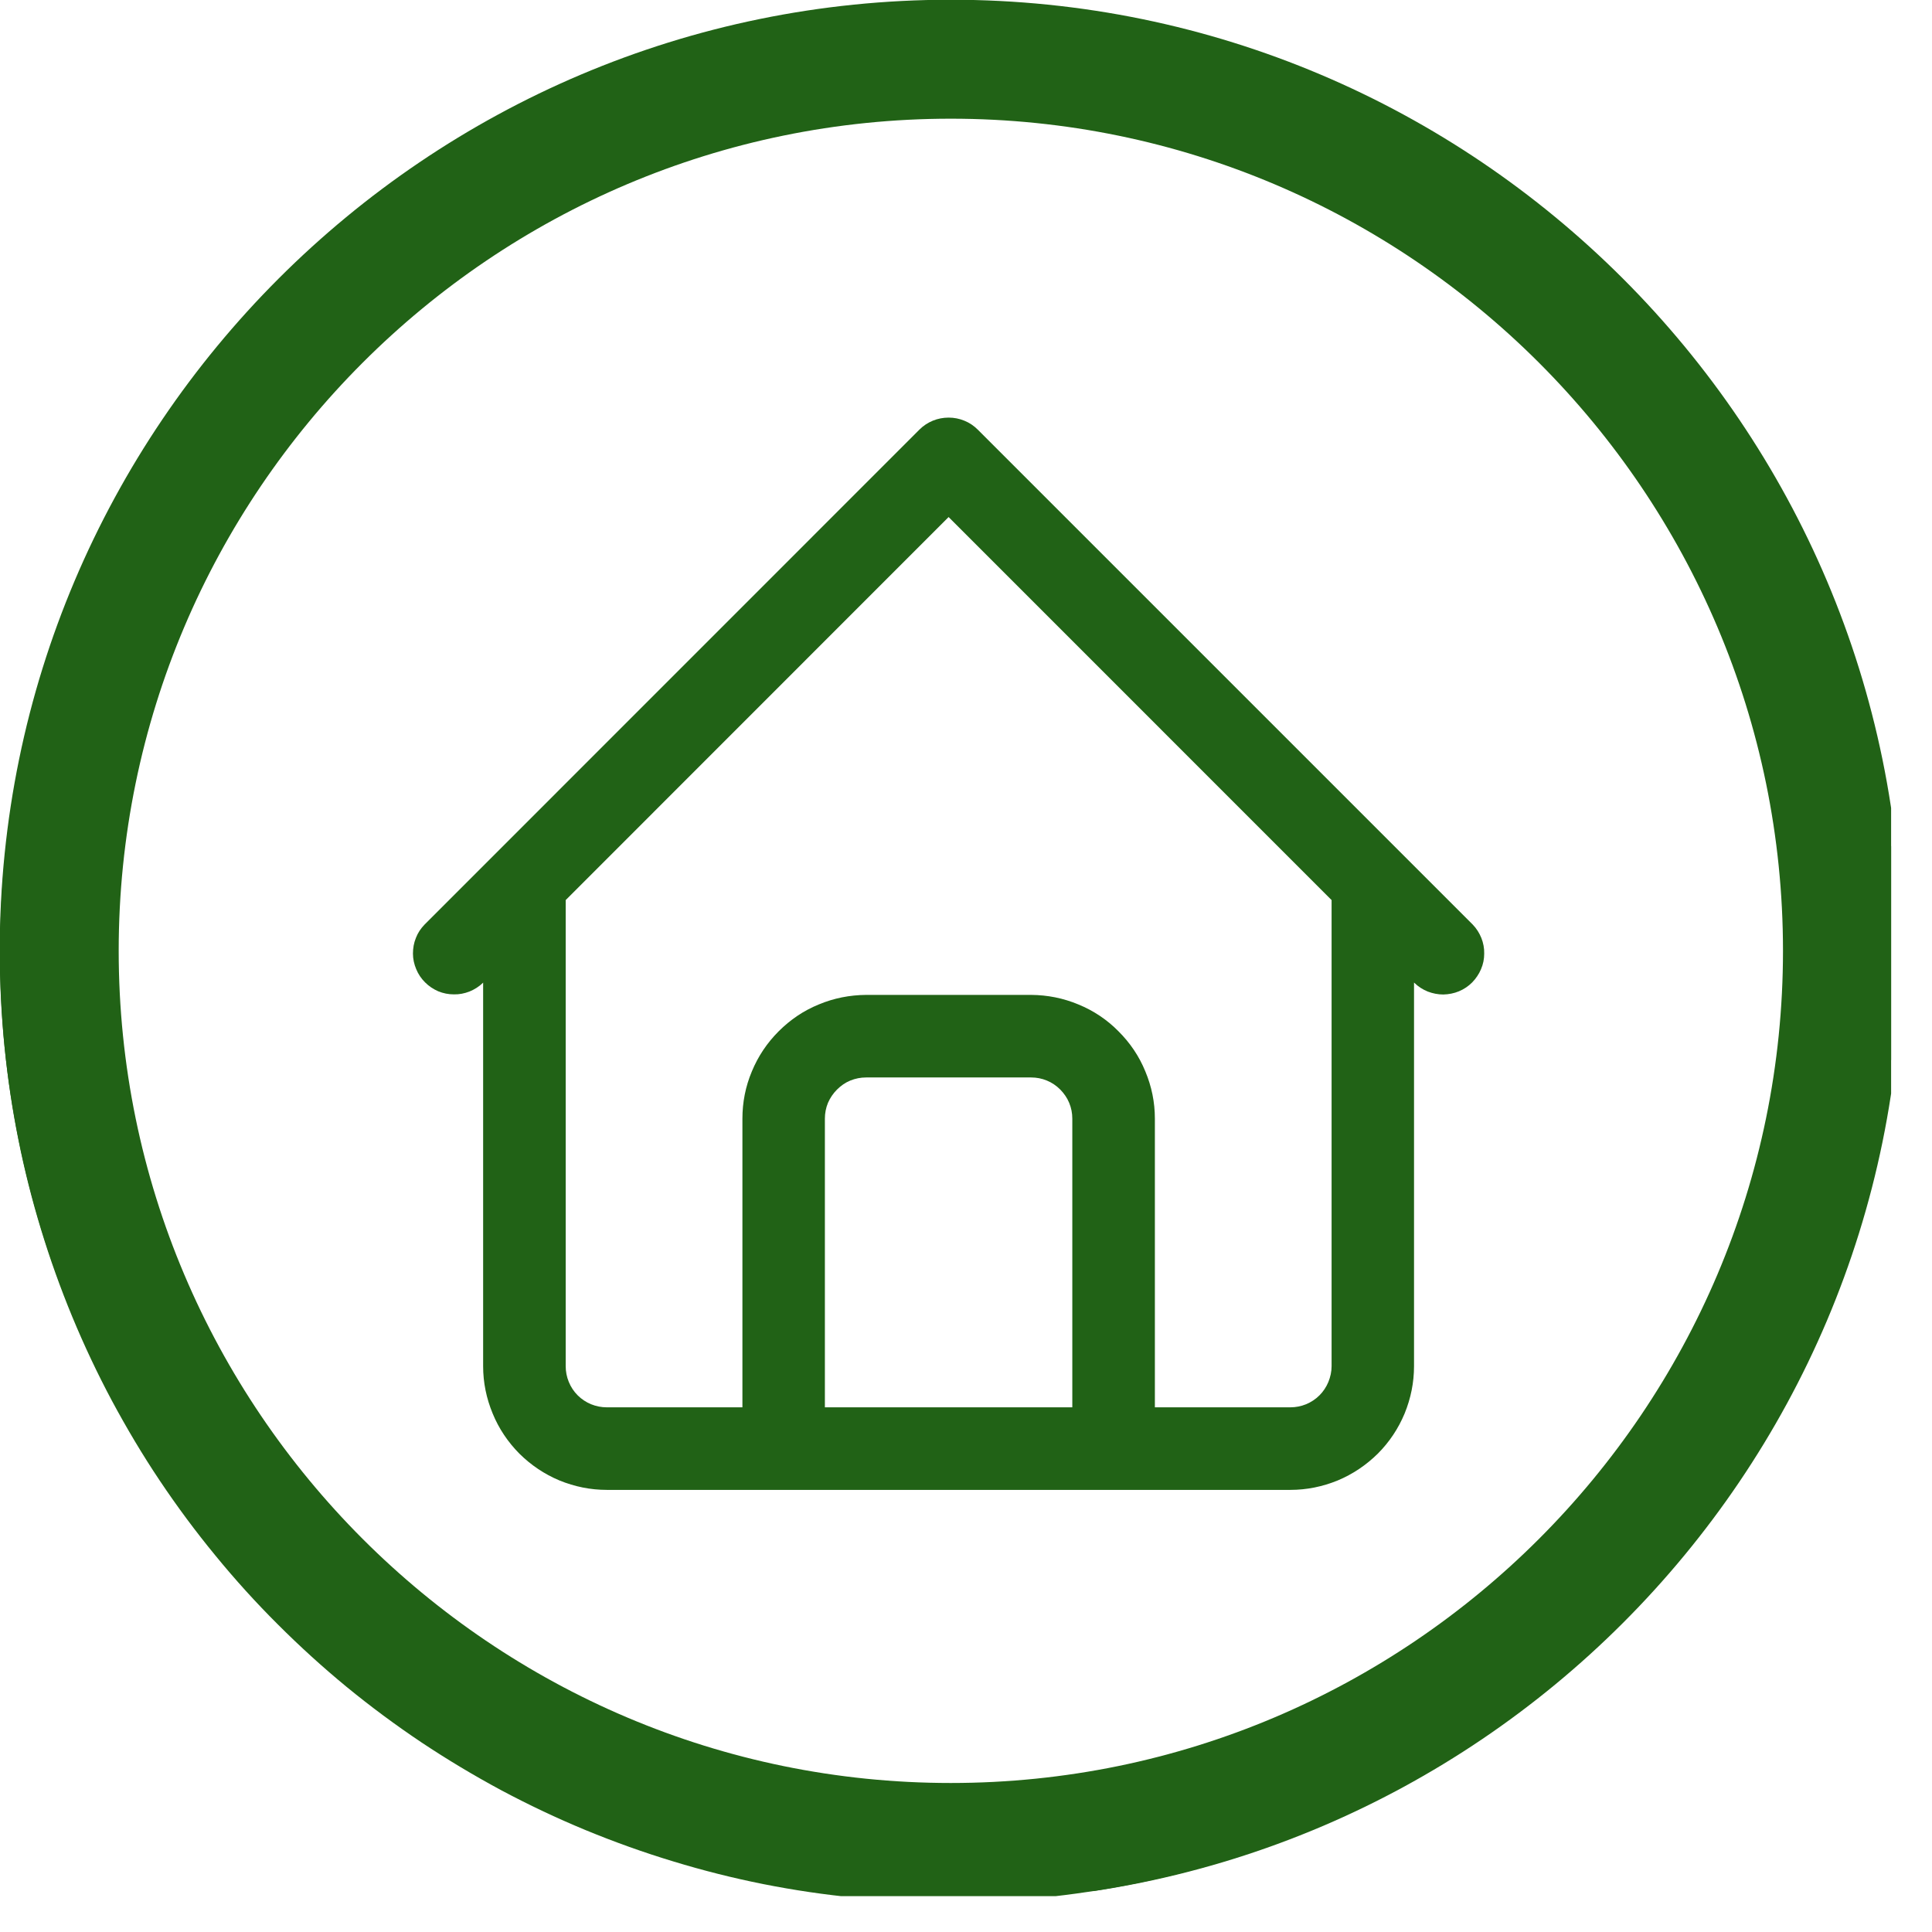 <svg version="1.0" preserveAspectRatio="xMidYMid meet" height="78" viewBox="0 0 58.5 58.5" zoomAndPan="magnify" width="78" xmlns:xlink="http://www.w3.org/1999/xlink" xmlns="http://www.w3.org/2000/svg"><defs><clipPath id="8e85b72b36"><path clip-rule="nonzero" d="M 0 0.156 L 57.262 0.156 L 57.262 57.414 L 0 57.414 Z M 0 0.156"></path></clipPath><clipPath id="b4c92a32bf"><path clip-rule="nonzero" d="M 0 0 L 57.262 0 L 57.262 57.262 L 0 57.262 Z M 0 0"></path></clipPath></defs><g clip-path="url(#8e85b72b36)"><path fill-rule="nonzero" fill-opacity="1" d="M 28.723 57.602 C 27.781 57.602 26.844 57.555 25.906 57.461 C 24.973 57.371 24.043 57.234 23.121 57.051 C 22.195 56.867 21.285 56.637 20.387 56.363 C 19.484 56.09 18.602 55.773 17.73 55.414 C 16.863 55.055 16.012 54.652 15.184 54.211 C 14.355 53.766 13.547 53.281 12.766 52.762 C 11.984 52.238 11.23 51.68 10.5 51.082 C 9.773 50.484 9.078 49.852 8.414 49.188 C 7.746 48.523 7.117 47.828 6.52 47.098 C 5.922 46.371 5.363 45.617 4.84 44.836 C 4.316 44.055 3.836 43.246 3.391 42.418 C 2.949 41.59 2.547 40.738 2.188 39.871 C 1.828 39 1.512 38.117 1.238 37.215 C 0.965 36.316 0.734 35.402 0.551 34.48 C 0.367 33.559 0.23 32.629 0.137 31.691 C 0.047 30.758 0 29.82 0 28.879 C 0 27.938 0.047 27 0.137 26.062 C 0.23 25.125 0.367 24.195 0.551 23.273 C 0.734 22.352 0.965 21.441 1.238 20.539 C 1.512 19.641 1.828 18.754 2.188 17.887 C 2.547 17.016 2.949 16.168 3.391 15.336 C 3.836 14.508 4.316 13.703 4.84 12.918 C 5.363 12.137 5.922 11.383 6.52 10.656 C 7.117 9.93 7.746 9.234 8.414 8.566 C 9.078 7.902 9.773 7.27 10.5 6.676 C 11.23 6.078 11.984 5.52 12.766 4.996 C 13.547 4.473 14.355 3.988 15.184 3.547 C 16.012 3.102 16.863 2.699 17.73 2.34 C 18.602 1.98 19.484 1.664 20.387 1.391 C 21.285 1.117 22.195 0.891 23.121 0.707 C 24.043 0.523 24.973 0.387 25.906 0.293 C 26.844 0.199 27.781 0.156 28.723 0.156 C 29.664 0.156 30.602 0.199 31.539 0.293 C 32.477 0.387 33.402 0.523 34.328 0.707 C 35.25 0.891 36.16 1.117 37.062 1.391 C 37.961 1.664 38.848 1.98 39.715 2.34 C 40.586 2.699 41.434 3.102 42.262 3.547 C 43.094 3.988 43.898 4.473 44.68 4.996 C 45.465 5.52 46.219 6.078 46.945 6.676 C 47.672 7.27 48.367 7.902 49.035 8.566 C 49.699 9.234 50.328 9.93 50.926 10.656 C 51.523 11.383 52.082 12.137 52.605 12.918 C 53.129 13.703 53.613 14.508 54.055 15.336 C 54.5 16.168 54.898 17.016 55.262 17.887 C 55.621 18.754 55.938 19.641 56.211 20.539 C 56.484 21.441 56.711 22.352 56.895 23.273 C 57.078 24.195 57.215 25.125 57.309 26.062 C 57.402 27 57.445 27.938 57.445 28.879 C 57.445 29.816 57.398 30.758 57.305 31.691 C 57.211 32.629 57.074 33.559 56.891 34.48 C 56.703 35.402 56.477 36.312 56.203 37.211 C 55.93 38.113 55.613 38.996 55.25 39.863 C 54.891 40.734 54.488 41.582 54.047 42.41 C 53.602 43.242 53.117 44.047 52.598 44.828 C 52.074 45.609 51.512 46.363 50.918 47.09 C 50.32 47.816 49.688 48.512 49.023 49.18 C 48.359 49.844 47.664 50.473 46.938 51.07 C 46.211 51.668 45.457 52.227 44.672 52.75 C 43.891 53.273 43.086 53.758 42.258 54.199 C 41.426 54.645 40.578 55.047 39.711 55.406 C 38.84 55.766 37.957 56.082 37.059 56.355 C 36.156 56.629 35.246 56.859 34.324 57.043 C 33.402 57.227 32.473 57.367 31.539 57.461 C 30.602 57.551 29.664 57.602 28.723 57.602 Z M 28.723 2.652 C 27.863 2.652 27.008 2.695 26.152 2.777 C 25.297 2.863 24.449 2.988 23.605 3.156 C 22.766 3.324 21.934 3.531 21.109 3.781 C 20.289 4.031 19.48 4.32 18.688 4.648 C 17.895 4.977 17.117 5.344 16.359 5.75 C 15.602 6.152 14.867 6.594 14.152 7.07 C 13.438 7.551 12.75 8.059 12.086 8.605 C 11.422 9.148 10.785 9.727 10.18 10.332 C 9.57 10.941 8.996 11.578 8.449 12.242 C 7.906 12.902 7.395 13.594 6.918 14.309 C 6.441 15.023 6 15.758 5.594 16.516 C 5.191 17.273 4.824 18.047 4.492 18.84 C 4.164 19.637 3.875 20.441 3.625 21.266 C 3.379 22.086 3.168 22.918 3 23.762 C 2.836 24.605 2.707 25.453 2.625 26.309 C 2.539 27.16 2.496 28.02 2.496 28.879 C 2.496 29.738 2.539 30.594 2.625 31.449 C 2.707 32.305 2.836 33.152 3 33.992 C 3.168 34.836 3.379 35.668 3.625 36.492 C 3.875 37.312 4.164 38.121 4.492 38.914 C 4.824 39.707 5.191 40.484 5.594 41.242 C 6 41.996 6.441 42.734 6.918 43.449 C 7.395 44.16 7.906 44.852 8.449 45.516 C 8.996 46.18 9.57 46.816 10.18 47.422 C 10.785 48.027 11.422 48.605 12.086 49.148 C 12.75 49.695 13.438 50.207 14.152 50.684 C 14.867 51.16 15.602 51.602 16.359 52.008 C 17.117 52.41 17.895 52.777 18.688 53.105 C 19.48 53.438 20.289 53.727 21.109 53.973 C 21.934 54.223 22.766 54.434 23.605 54.598 C 24.449 54.766 25.297 54.895 26.152 54.977 C 27.008 55.062 27.863 55.102 28.723 55.102 C 29.582 55.102 30.438 55.062 31.293 54.977 C 32.148 54.895 32.996 54.766 33.84 54.598 C 34.684 54.434 35.516 54.223 36.336 53.973 C 37.156 53.727 37.965 53.438 38.758 53.105 C 39.555 52.777 40.328 52.41 41.086 52.008 C 41.844 51.602 42.578 51.16 43.293 50.684 C 44.008 50.207 44.695 49.695 45.359 49.148 C 46.023 48.605 46.66 48.027 47.266 47.422 C 47.875 46.816 48.449 46.18 48.996 45.516 C 49.539 44.852 50.051 44.16 50.527 43.449 C 51.008 42.734 51.445 41.996 51.852 41.242 C 52.258 40.484 52.625 39.707 52.953 38.914 C 53.281 38.121 53.57 37.312 53.82 36.492 C 54.07 35.668 54.277 34.836 54.445 33.992 C 54.613 33.152 54.738 32.305 54.824 31.449 C 54.906 30.594 54.949 29.738 54.949 28.879 C 54.949 28.02 54.906 27.164 54.82 26.309 C 54.734 25.453 54.609 24.605 54.441 23.762 C 54.273 22.922 54.062 22.09 53.812 21.27 C 53.562 20.445 53.273 19.641 52.945 18.848 C 52.617 18.055 52.25 17.277 51.844 16.52 C 51.438 15.766 50.996 15.027 50.52 14.312 C 50.043 13.602 49.531 12.91 48.988 12.25 C 48.441 11.586 47.867 10.949 47.258 10.344 C 46.652 9.734 46.016 9.16 45.352 8.613 C 44.688 8.07 44 7.559 43.285 7.082 C 42.574 6.605 41.836 6.164 41.078 5.758 C 40.324 5.352 39.547 4.984 38.754 4.656 C 37.961 4.328 37.156 4.039 36.332 3.789 C 35.512 3.539 34.68 3.328 33.836 3.16 C 32.996 2.992 32.148 2.867 31.293 2.781 C 30.438 2.695 29.582 2.652 28.723 2.652 Z M 28.723 2.652" fill="#216216"></path></g><path fill-rule="nonzero" fill-opacity="1" d="M 44.594 27.996 L 29.605 13.008 C 29.488 12.891 29.355 12.801 29.199 12.738 C 29.047 12.676 28.891 12.645 28.723 12.645 C 28.559 12.645 28.398 12.676 28.246 12.738 C 28.094 12.801 27.957 12.891 27.84 13.008 L 12.855 27.996 C 12.742 28.113 12.652 28.246 12.594 28.398 C 12.531 28.551 12.504 28.711 12.504 28.875 C 12.504 29.035 12.539 29.195 12.602 29.344 C 12.664 29.496 12.754 29.629 12.871 29.746 C 12.984 29.859 13.117 29.949 13.27 30.016 C 13.422 30.078 13.578 30.109 13.742 30.109 C 13.906 30.113 14.062 30.082 14.215 30.023 C 14.367 29.961 14.504 29.875 14.621 29.762 L 14.629 29.75 L 14.629 41.367 C 14.629 41.863 14.727 42.34 14.918 42.801 C 15.105 43.258 15.379 43.664 15.727 44.016 C 16.078 44.363 16.484 44.637 16.941 44.828 C 17.402 45.016 17.879 45.113 18.375 45.113 L 39.07 45.113 C 39.566 45.113 40.043 45.016 40.504 44.828 C 40.961 44.637 41.367 44.363 41.719 44.016 C 42.07 43.664 42.34 43.258 42.531 42.801 C 42.719 42.34 42.816 41.863 42.816 41.367 L 42.816 29.75 L 42.828 29.762 C 42.945 29.875 43.078 29.961 43.23 30.023 C 43.383 30.082 43.543 30.113 43.703 30.113 C 43.867 30.109 44.027 30.078 44.176 30.016 C 44.328 29.953 44.461 29.863 44.578 29.746 C 44.691 29.629 44.781 29.496 44.844 29.348 C 44.91 29.195 44.941 29.039 44.941 28.875 C 44.945 28.711 44.914 28.551 44.855 28.402 C 44.793 28.25 44.707 28.113 44.594 27.996 Z M 24.977 42.613 L 24.977 33.871 C 24.977 33.707 25.008 33.547 25.07 33.395 C 25.137 33.242 25.227 33.109 25.344 32.992 C 25.461 32.875 25.594 32.781 25.746 32.719 C 25.902 32.656 26.059 32.625 26.227 32.625 L 31.223 32.625 C 31.387 32.625 31.547 32.656 31.699 32.719 C 31.852 32.781 31.988 32.875 32.105 32.992 C 32.219 33.109 32.312 33.242 32.375 33.395 C 32.438 33.547 32.469 33.707 32.469 33.871 L 32.469 42.613 Z M 40.32 41.367 C 40.32 41.531 40.285 41.691 40.223 41.844 C 40.16 41.996 40.07 42.133 39.953 42.25 C 39.836 42.367 39.699 42.457 39.547 42.52 C 39.395 42.582 39.234 42.613 39.07 42.613 L 34.969 42.613 L 34.969 33.871 C 34.969 33.375 34.871 32.898 34.68 32.441 C 34.492 31.98 34.219 31.578 33.867 31.227 C 33.52 30.875 33.113 30.602 32.652 30.414 C 32.195 30.223 31.719 30.129 31.223 30.125 L 26.227 30.125 C 25.73 30.129 25.25 30.223 24.793 30.414 C 24.332 30.602 23.93 30.875 23.578 31.227 C 23.227 31.578 22.957 31.98 22.766 32.441 C 22.574 32.898 22.48 33.375 22.48 33.871 L 22.48 42.613 L 18.375 42.613 C 18.211 42.613 18.051 42.582 17.898 42.52 C 17.746 42.457 17.609 42.367 17.492 42.25 C 17.375 42.133 17.285 41.996 17.223 41.844 C 17.16 41.691 17.129 41.531 17.129 41.367 L 17.129 27.254 L 28.723 15.656 L 40.32 27.254 Z M 40.32 41.367" fill="#216216"></path><g clip-path="url(#b4c92a32bf)"><path fill-rule="nonzero" fill-opacity="1" d="M 28.789 -0.008 C 12.91 -0.008 -0.008 12.91 -0.008 28.789 C -0.008 44.668 12.91 57.586 28.789 57.586 C 44.668 57.586 57.586 44.668 57.586 28.789 C 57.586 12.91 44.668 -0.008 28.789 -0.008 Z M 28.789 53.988 C 14.895 53.988 3.594 42.68 3.594 28.789 C 3.594 14.898 14.895 3.594 28.789 3.594 C 42.684 3.594 53.988 14.898 53.988 28.789 C 53.988 42.68 42.684 53.988 28.789 53.988 Z M 28.789 53.988" fill="#216216"></path></g></svg>